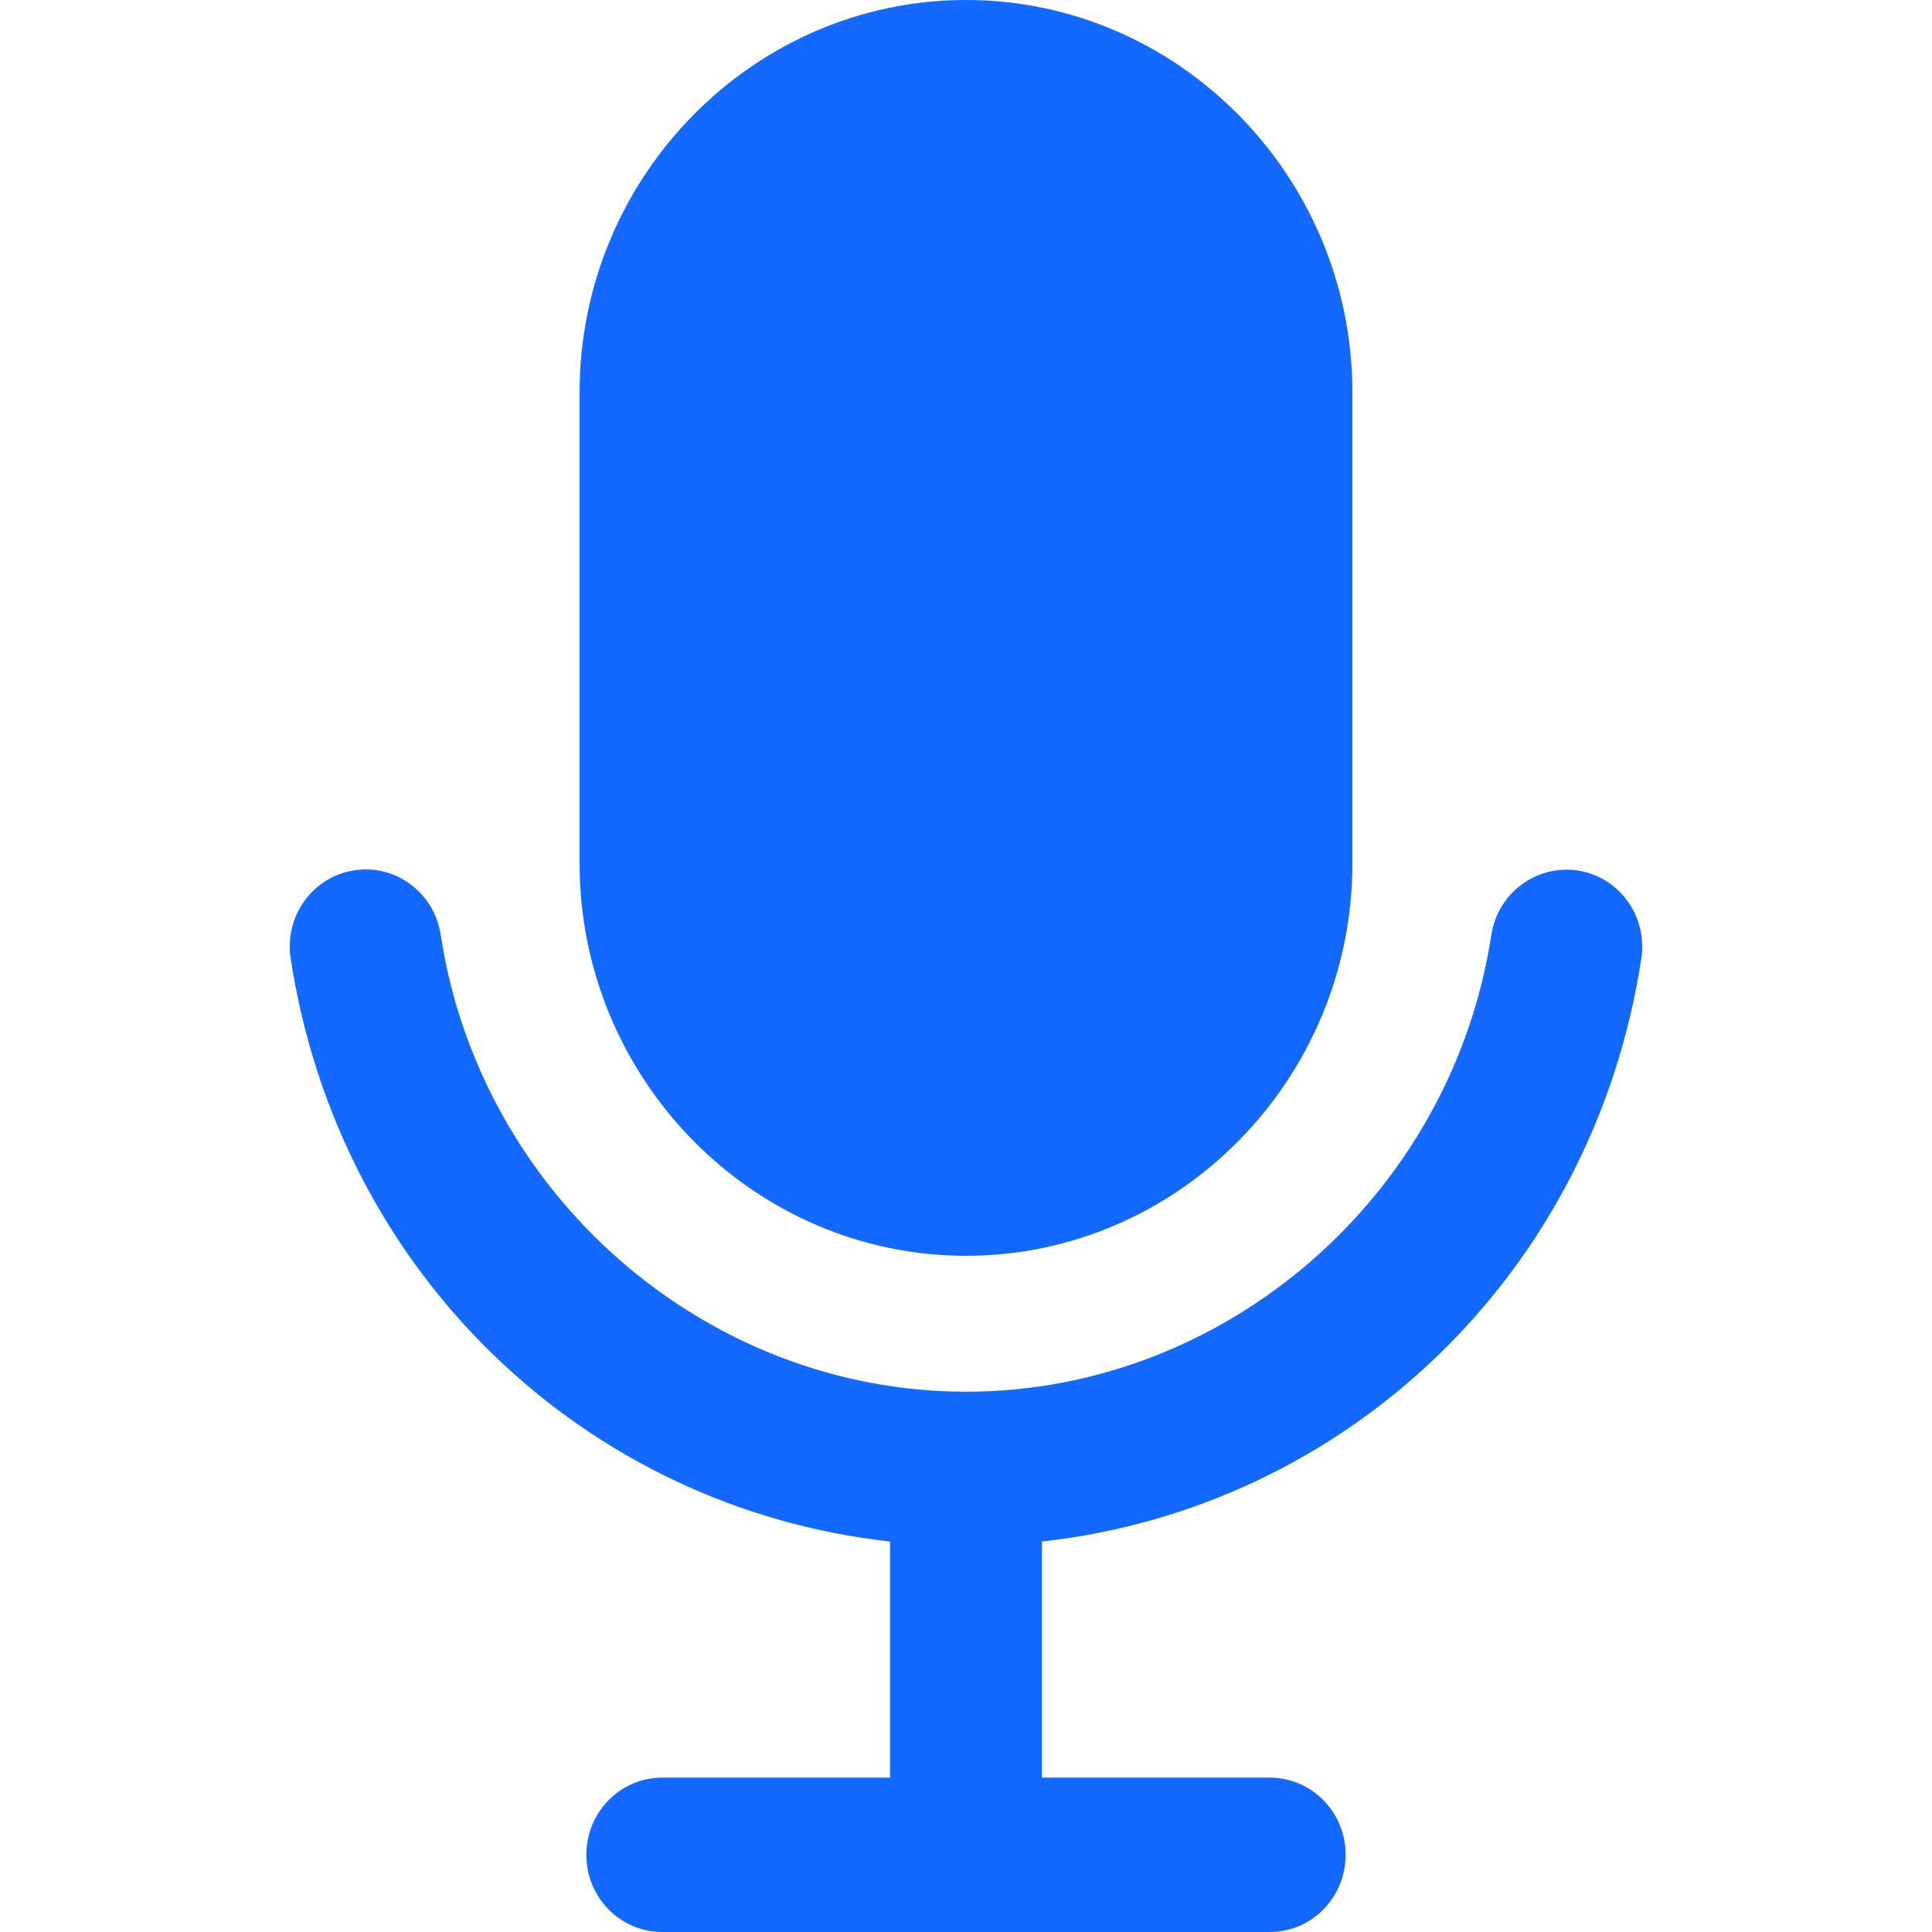 <?xml version="1.0" encoding="UTF-8"?>
<svg width="20px" height="20px" viewBox="0 0 20 20" version="1.1" xmlns="http://www.w3.org/2000/svg" xmlns:xlink="http://www.w3.org/1999/xlink">
    <title>导航栏/菜单/图标1</title>
    <g id="控件" stroke="none" stroke-width="1" fill="none" fill-rule="evenodd">
        <g id="导航栏/菜单/图标1" fill="#1268FF" fill-rule="nonzero">
            <g id="语音">
                <rect id="矩形" opacity="0" x="0" y="0" width="20" height="20"></rect>
                <path d="M10,13 L10,13 C12.2,13 14,11.172 14,8.938 L14,4.062 C14,1.828 12.2,0 10,0 L10,0 C7.8,0 6,1.828 6,4.062 L6,8.938 C6,11.172 7.8,13 10,13 Z M16.991,9.923 C17.057,9.486 16.765,9.079 16.335,9.012 C15.905,8.947 15.505,9.244 15.438,9.679 C15.026,12.375 12.69,14.407 10,14.407 C7.31,14.407 4.972,12.373 4.562,9.676 C4.495,9.239 4.093,8.942 3.665,9.01 C3.235,9.077 2.943,9.484 3.009,9.921 C3.506,13.179 6.055,15.608 9.214,15.958 L9.214,18.402 L6.856,18.402 C6.421,18.402 6.07,18.759 6.07,19.201 C6.07,19.643 6.421,20 6.856,20 L13.144,20 C13.579,20 13.93,19.643 13.93,19.201 C13.93,18.759 13.579,18.402 13.144,18.402 L10.786,18.402 L10.786,15.958 C13.942,15.608 16.494,13.182 16.991,9.923 Z" id="形状"></path>
            </g>
        </g>
    </g>
</svg>